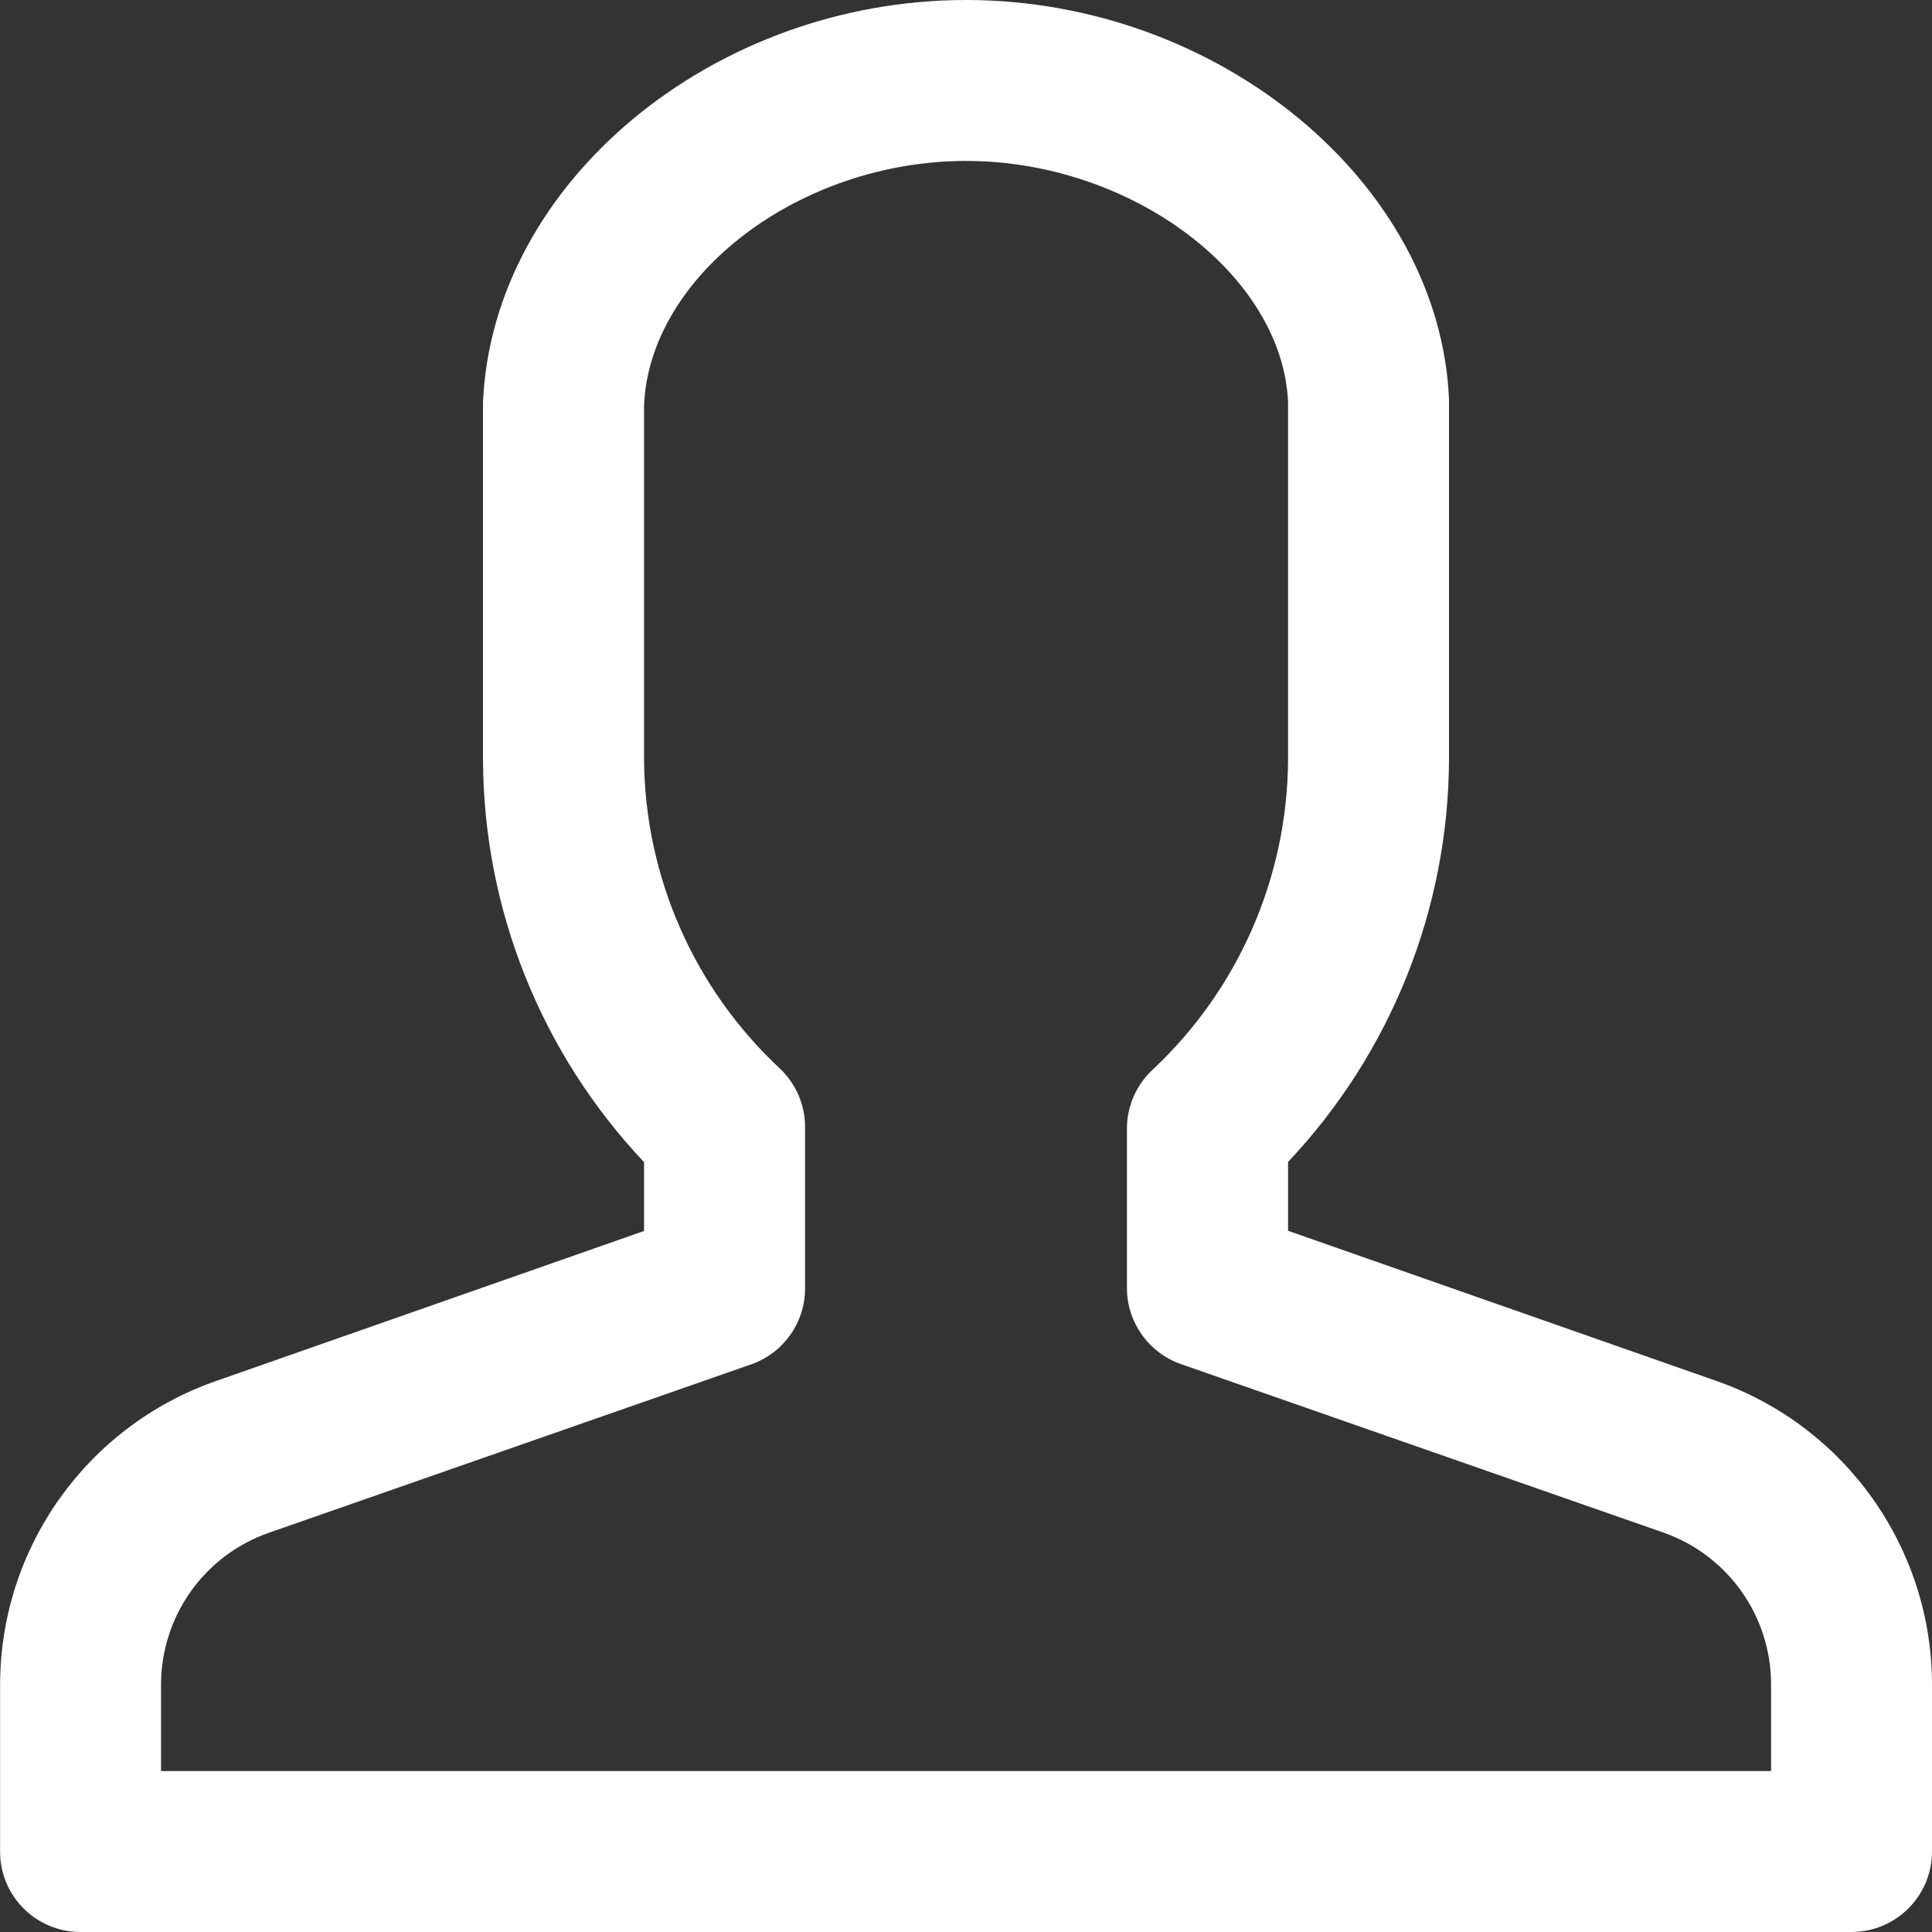 <?xml version="1.0" encoding="utf-8"?>
<!-- Generator: Adobe Illustrator 15.0.0, SVG Export Plug-In . SVG Version: 6.00 Build 0)  -->
<!DOCTYPE svg PUBLIC "-//W3C//DTD SVG 1.1//EN" "http://www.w3.org/Graphics/SVG/1.1/DTD/svg11.dtd">
<svg version="1.1" id="Layer_1" xmlns="http://www.w3.org/2000/svg" xmlns:xlink="http://www.w3.org/1999/xlink" x="0px" y="0px"
	 width="20px" height="20px" viewBox="0 0 20 20" enable-background="new 0 0 20 20" xml:space="preserve">
<rect x="0" y="0" width="20" height="20" fill="#333333" stroke="none"/>
<title>72796FF0-EE42-4946-BC81-28AC657CF8F0</title>
<desc>Created with sketchtool.</desc>
<g id="Page-1">
	<g id="Style-guide-Desktop" transform="translate(-612, -5069)">
		<g id="_x30_4_x5F_ICONS" transform="translate(140, 4955)">
			<g id="ICON" transform="translate(0, 114)">
				<path id="My-account" fill="#FFFFFF" d="M472.833,20h18.333c0.461,0,0.834-0.373,0.834-0.834v-1.725
					c0-1.416-0.896-2.678-2.233-3.146l-4.433-1.554v-0.713c1.064-1.127,1.66-2.617,1.666-4.167V4.133C486.904,1.892,484.617,0,482,0
					c-2.617,0-4.904,1.892-5,4.167v3.696c0.005,1.55,0.602,3.04,1.667,4.167v0.713l-4.433,1.554
					c-1.337,0.468-2.233,1.729-2.233,3.146v1.725C472,19.627,472.373,20,472.833,20z M473.667,17.441
					c0-0.709,0.447-1.341,1.117-1.574l5-1.746c0.332-0.12,0.552-0.436,0.55-0.787v-1.668c0-0.229-0.095-0.449-0.263-0.607
					c-0.887-0.828-1.395-1.983-1.404-3.196V4.2c0.054-1.35,1.613-2.534,3.333-2.534s3.279,1.184,3.334,2.5v3.696
					c-0.006,1.219-0.514,2.381-1.404,3.213c-0.164,0.153-0.259,0.367-0.264,0.591v1.668c0,0.354,0.225,0.67,0.559,0.787l5,1.746
					c0.666,0.236,1.111,0.867,1.109,1.574v0.893h-16.667V17.441z"/>
			</g>
		</g>
	</g>
</g>
</svg>
